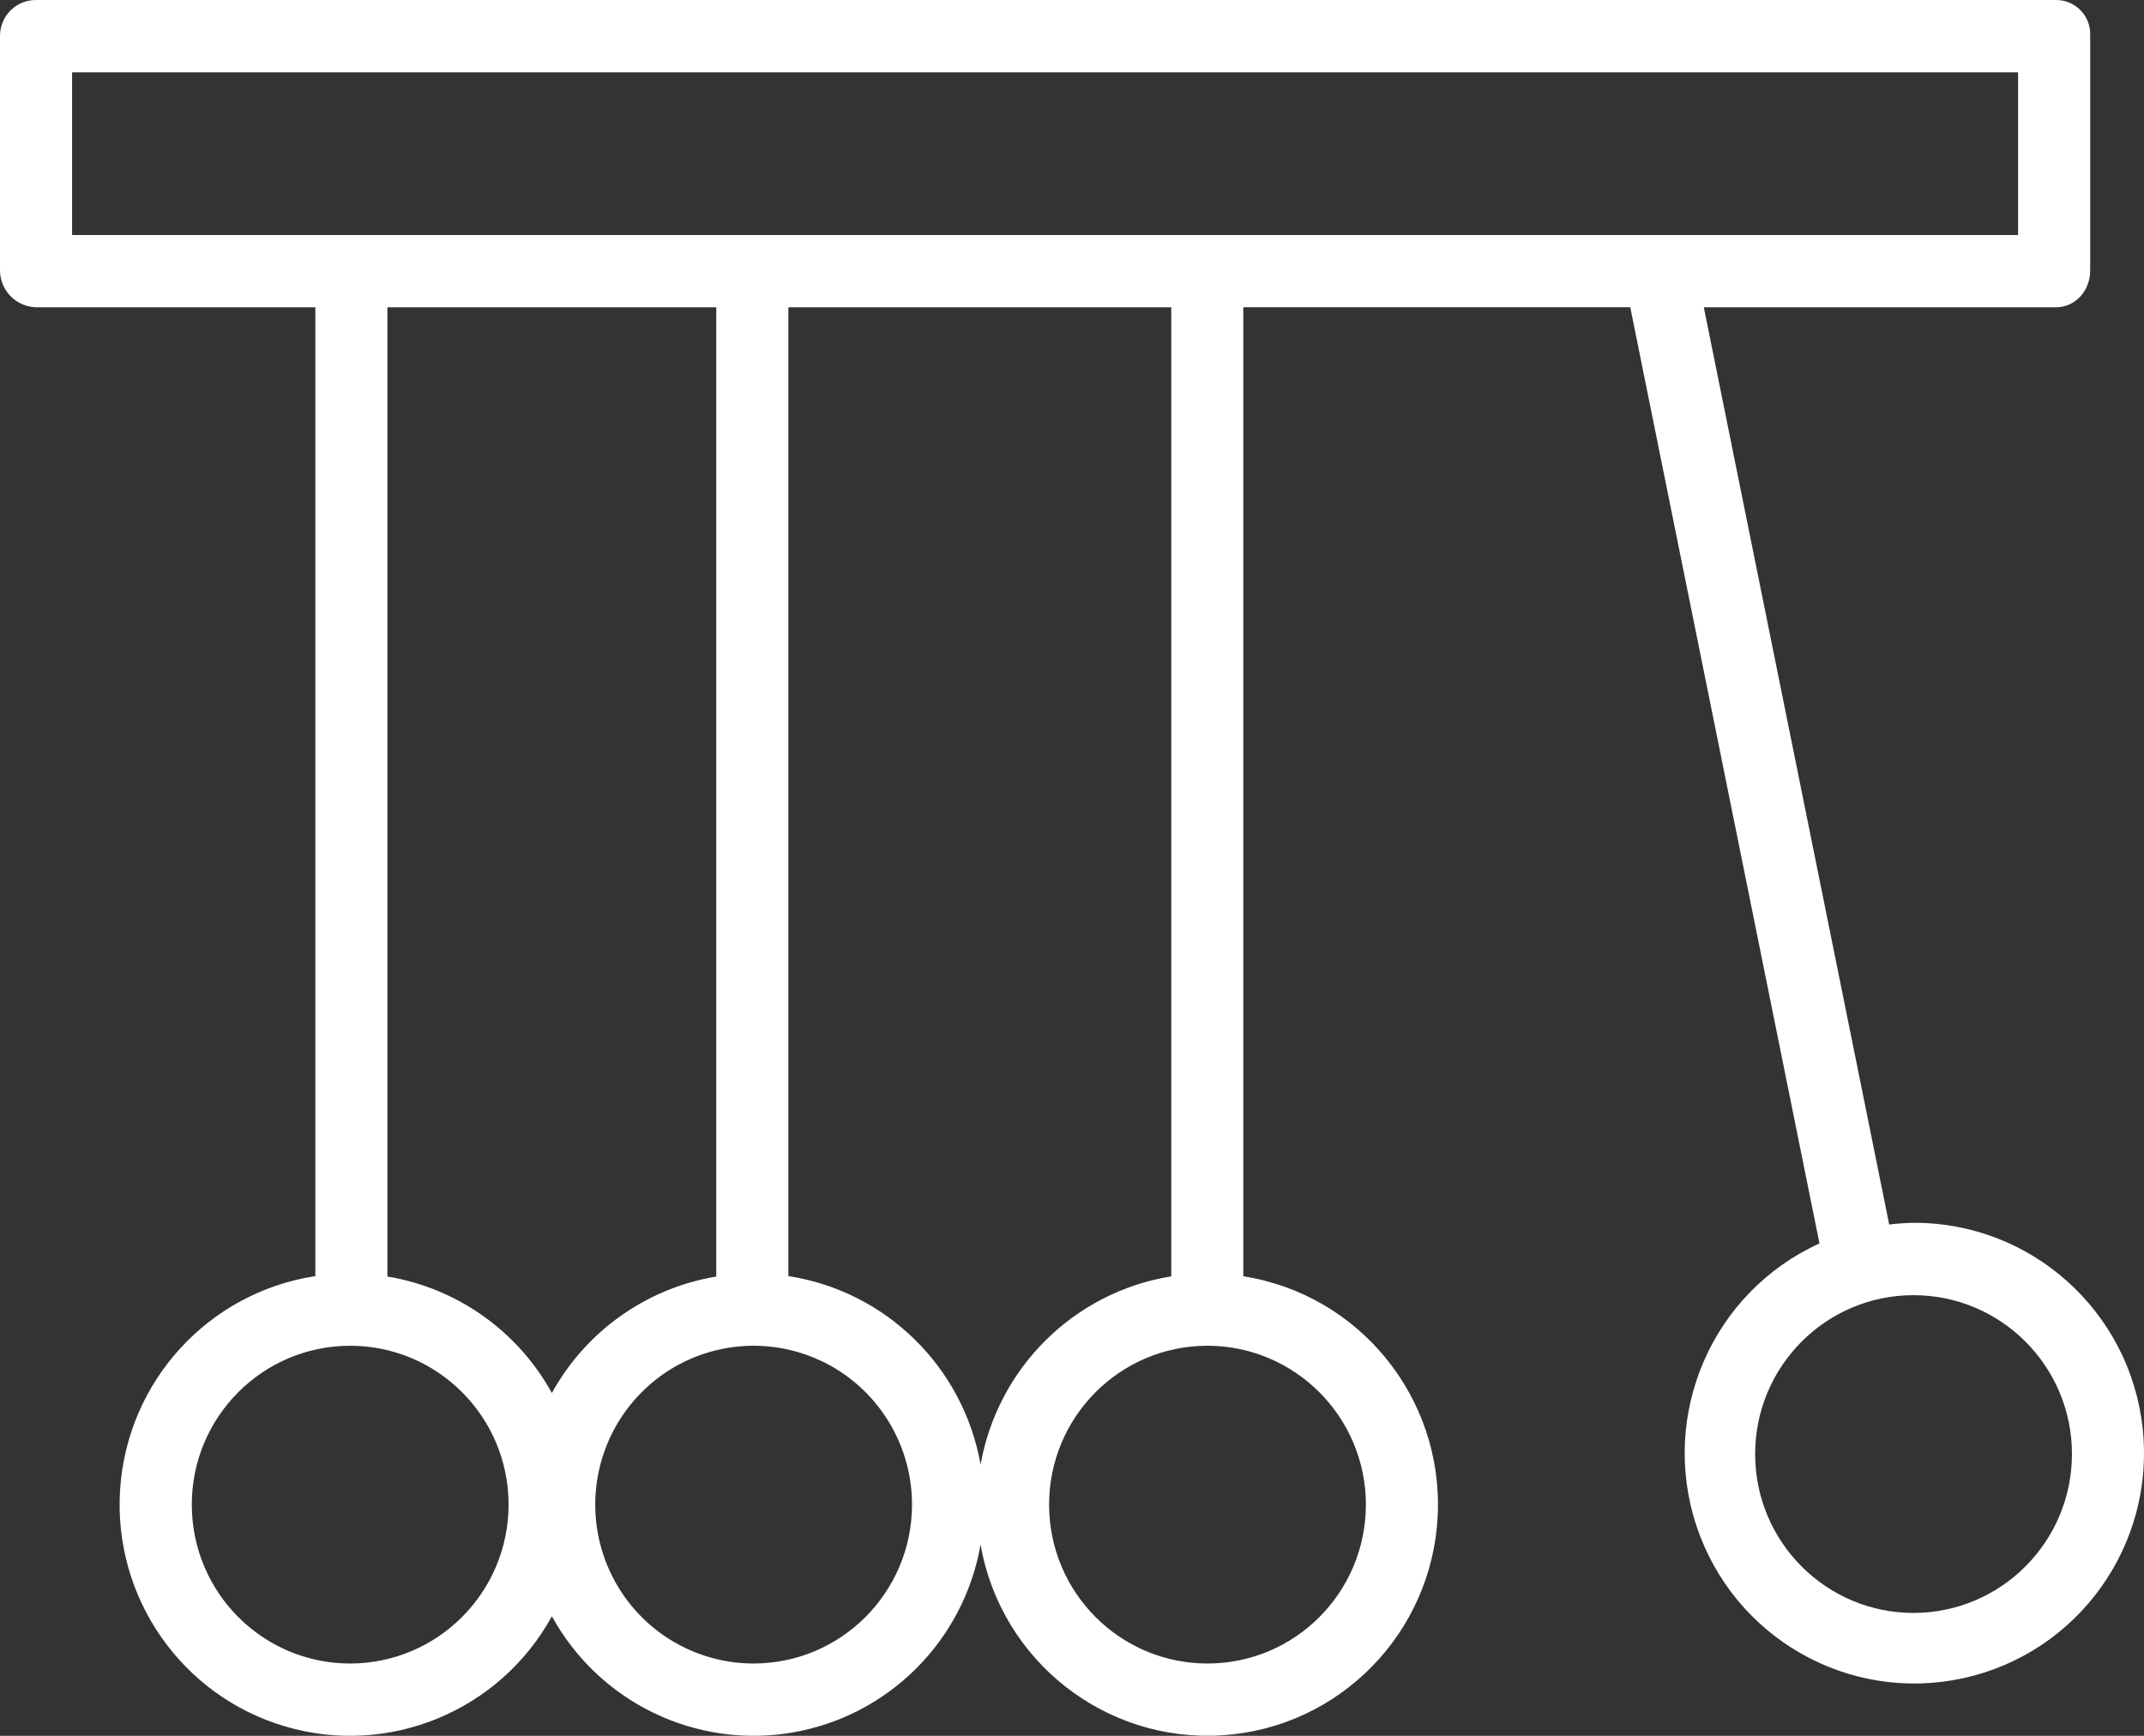 <?xml version="1.0" encoding="UTF-8"?> <svg xmlns="http://www.w3.org/2000/svg" width="63" height="51" viewBox="0 0 63 51"><rect x="0" y="0" width="63" height="51" fill="#333333" stroke="none"/><path fill="#FFF" d="M55.513 35.978l-5.448-26.95h10.347c.585 0 1.007-.498 1.007-1.085v-6.9c.011-.275-.09-.541-.28-.738-.19-.197-.453-.307-.727-.305H1.067C.787-.004.517.103.317.3.117.494.003.762 0 1.042v6.901c.002.593.476 1.075 1.067 1.085h8.199v28.465c-3.138.48-5.523 3.082-5.736 6.259-.212 3.177 1.804 6.075 4.85 6.972 3.046.897 6.304-.448 7.837-3.236 1.387 2.521 4.208 3.892 7.04 3.419 2.833-.473 5.06-2.687 5.556-5.523.599 3.41 3.659 5.822 7.104 5.6 3.445-.222 6.171-3.008 6.33-6.466.158-3.459-2.303-6.483-5.713-7.02V9.027h11.37l5.56 27.506c-3.143 1.43-4.703 5.008-3.616 8.293 1.087 3.286 4.47 5.219 7.842 4.48 3.372-.737 5.646-3.908 5.27-7.349-.377-3.44-3.281-6.042-6.733-6.03-.238.005-.477.021-.714.05zM2.118 2.125H59.3v4.779H2.118v-4.78zm8.172 46.75c-2.57 0-4.654-2.09-4.654-4.668 0-2.578 2.084-4.668 4.654-4.668s4.654 2.09 4.654 4.668c-.002 2.577-2.085 4.665-4.654 4.668zm5.927-7.948c-1.005-1.822-2.785-3.083-4.833-3.422V9.028h9.663v28.478c-2.047.34-3.825 1.6-4.83 3.42zm5.928 7.948c-1.883 0-3.58-1.137-4.3-2.882-.72-1.744-.322-3.752 1.009-5.087 1.33-1.335 3.333-1.734 5.072-1.012 1.74.723 2.873 2.425 2.873 4.313-.003 2.577-2.085 4.665-4.654 4.668zm17.99-4.668c0 2.578-2.083 4.668-4.653 4.668-2.571 0-4.655-2.09-4.655-4.668 0-2.578 2.084-4.668 4.655-4.668 2.569.003 4.651 2.091 4.654 4.668zM34.417 37.5c-2.85.46-5.098 2.68-5.603 5.53-.508-2.868-2.778-5.094-5.648-5.538V9.028h11.251V37.5zm21.812 9.889c-2.571 0-4.655-2.09-4.655-4.668 0-2.578 2.084-4.668 4.654-4.668s4.655 2.09 4.655 4.668c-.003 2.577-2.085 4.665-4.654 4.668z"></path></svg> 